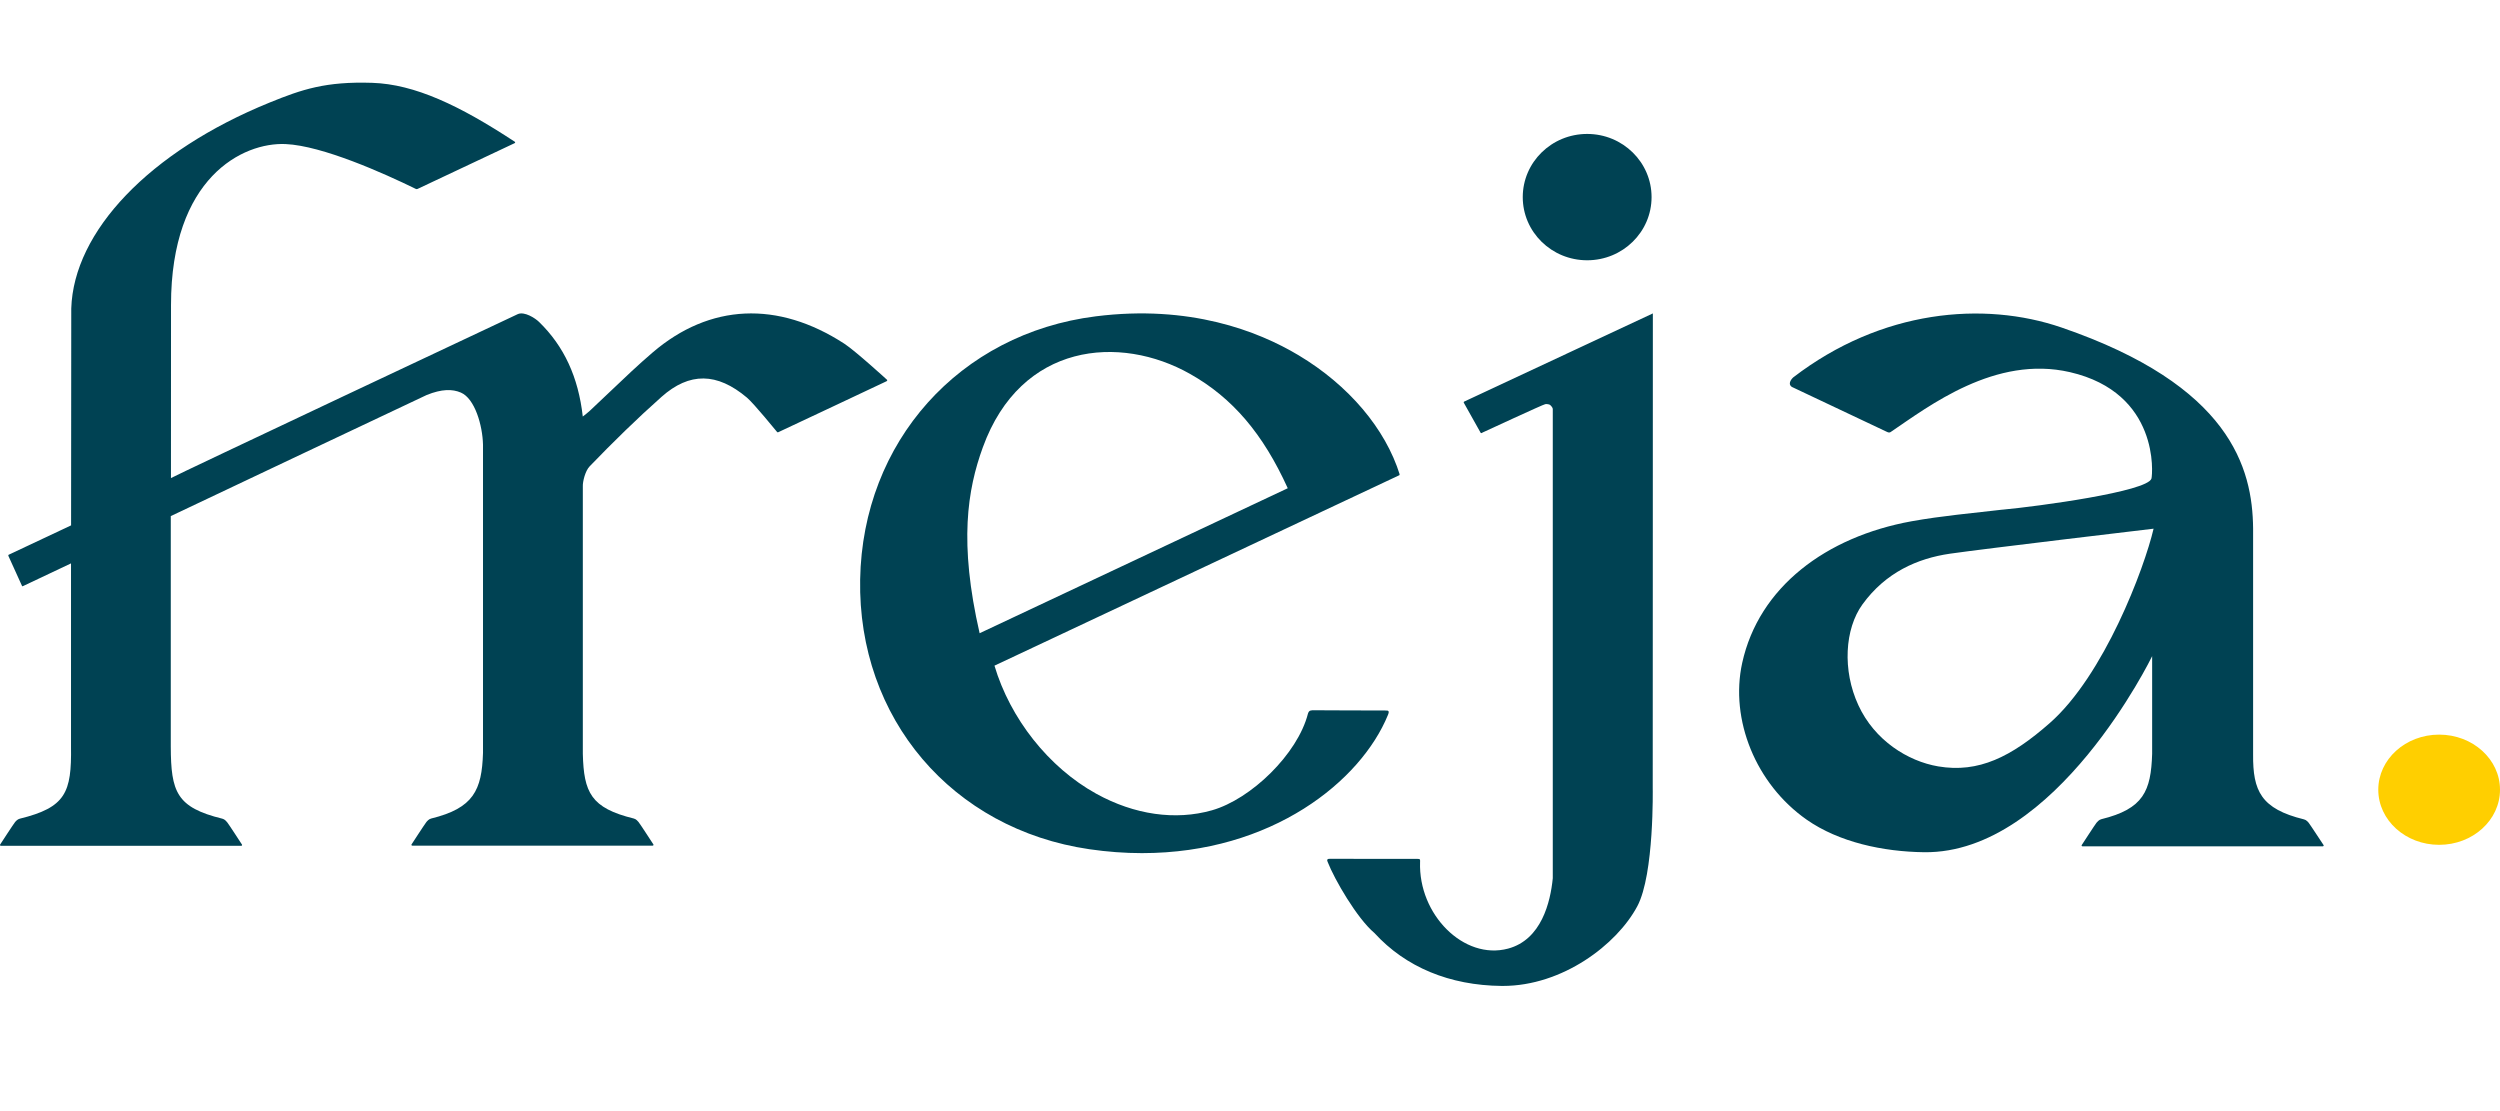 <svg class="" width="99" height="44" viewBox="0 0 99 44" fill="none" xmlns="http://www.w3.org/2000/svg">
  <path d="M96.59 33.455C97.921 33.455 99 32.478 99 31.273C99 30.068 97.921 29.091 96.59 29.091C95.259 29.091 94.18 30.068 94.18 31.273C94.18 32.478 95.259 33.455 96.59 33.455Z" fill="#FFCF00"></path>
  <path d="M62.852 10.307C64.26 10.307 65.402 9.187 65.402 7.806C65.402 6.424 64.26 5.304 62.852 5.304C61.443 5.304 60.301 6.424 60.301 7.806C60.301 9.187 61.443 10.307 62.852 10.307Z" fill="#004253"></path>
  <path d="M55.423 18.776L55.432 18.801C54.866 16.977 53.405 15.252 51.42 14.066C49.811 13.105 47.11 12.057 43.389 12.527C37.992 13.207 34.158 17.494 34.062 22.947C33.964 28.443 37.699 32.837 43.144 33.63C43.839 33.731 44.537 33.784 45.221 33.784C50.379 33.784 53.896 30.922 54.962 28.313C54.962 28.313 55.01 28.206 54.987 28.171C54.962 28.135 54.962 28.139 54.841 28.135C54.75 28.133 52.107 28.133 52.038 28.126C51.966 28.122 51.973 28.126 51.893 28.139C51.843 28.148 51.809 28.211 51.795 28.26C51.386 29.863 49.538 31.648 47.992 32.088C46.549 32.498 44.923 32.266 43.416 31.434C41.523 30.391 40.002 28.449 39.381 26.36L55.412 18.819C55.421 18.81 55.428 18.794 55.423 18.776ZM38.793 25.076C37.97 21.487 38.308 19.398 38.92 17.715C40.427 13.562 44.353 13.239 47.128 14.808C48.815 15.76 50.018 17.182 50.995 19.334L38.793 25.076Z" fill="#004253"></path>
  <path d="M65.453 12.411C65.455 12.414 57.983 15.902 57.983 15.902C57.974 15.905 57.967 15.914 57.965 15.923C57.962 15.931 57.962 15.94 57.967 15.949L58.633 17.138C58.642 17.151 58.66 17.155 58.674 17.149L58.722 17.122C58.728 17.122 61.117 16.01 61.197 16.003C61.263 15.996 61.34 16.01 61.374 16.03C61.406 16.047 61.49 16.143 61.49 16.192C61.49 16.418 61.49 34.373 61.49 34.779C61.397 35.724 61.042 37.211 59.719 37.565C57.967 38.033 56.162 36.214 56.235 34.134C56.235 34.134 56.244 34.052 56.221 34.027C56.205 34.012 56.135 34.012 56.135 34.012L52.682 34.009C52.654 34.009 52.591 34.007 52.575 34.027C52.559 34.05 52.543 34.05 52.575 34.132C52.839 34.814 53.736 36.366 54.428 36.948C55.662 38.299 57.403 39.023 59.465 39.043H59.513C61.868 39.043 64.025 37.414 64.839 35.884C65.512 34.62 65.448 31.189 65.448 31.194C65.455 31.196 65.448 12.409 65.453 12.411Z" fill="#004253"></path>
  <path d="M91.426 32.585C91.399 32.554 91.333 32.469 91.237 32.447C89.537 32.03 89.21 31.325 89.223 29.874C89.223 29.874 89.223 20.972 89.223 20.93C89.201 18.531 88.321 15.263 81.635 12.969C78.558 11.914 74.507 12.26 71.013 14.944C71.011 14.946 70.751 15.174 70.956 15.321C70.956 15.321 74.675 17.08 74.68 17.082C74.684 17.084 74.768 17.126 74.796 17.126C74.823 17.126 74.843 17.129 74.882 17.1C76.382 16.085 79.014 14.054 81.97 14.737C85.532 15.561 85.243 18.787 85.198 18.95C85.05 19.467 80.692 20.054 79.317 20.181L79.285 20.183C78.108 20.321 76.887 20.428 75.7 20.642C72.311 21.257 69.649 23.248 68.99 26.256C68.499 28.501 69.531 31.049 71.543 32.458C72.82 33.352 74.564 33.728 76.2 33.748C81.424 33.809 85.225 25.984 85.225 25.984V29.852C85.179 31.325 84.884 32.03 83.213 32.44C83.12 32.462 83.052 32.547 83.024 32.578C82.979 32.629 82.436 33.465 82.436 33.465C82.429 33.474 82.429 33.488 82.436 33.499C82.442 33.508 82.454 33.514 82.465 33.514H91.983C91.994 33.514 92.006 33.508 92.013 33.499C92.019 33.49 92.019 33.477 92.013 33.465C92.015 33.472 91.469 32.634 91.426 32.585ZM81.172 28.632C79.651 29.97 78.351 30.621 76.753 30.349C75.548 30.144 74.232 29.319 73.591 27.925C72.952 26.543 73.052 24.902 73.754 23.933C74.673 22.666 75.932 22.113 77.219 21.926C78.664 21.719 85.282 20.936 85.282 20.936C84.911 22.521 83.32 26.744 81.172 28.632Z" fill="#004253"></path>
  <path d="M35.126 15.04C35.105 15.02 33.869 13.892 33.432 13.608C30.8 11.901 28.106 12.023 25.847 13.956C25.276 14.444 24.726 14.968 24.194 15.475C23.896 15.758 23.628 16.012 23.36 16.264C23.276 16.342 23.183 16.413 23.078 16.495C22.903 14.935 22.337 13.711 21.346 12.748C21.194 12.599 20.764 12.322 20.503 12.44C20.377 12.496 6.761 18.91 6.77 18.932L6.772 12.077C6.772 7.036 9.616 5.627 11.312 5.705C12.762 5.77 15.195 6.858 16.465 7.48C16.479 7.487 16.486 7.489 16.497 7.489C16.511 7.489 16.524 7.487 16.534 7.482L20.377 5.67C20.389 5.668 20.4 5.654 20.4 5.643C20.402 5.632 20.396 5.619 20.384 5.612C18.191 4.172 16.427 3.336 14.74 3.28C12.896 3.22 11.957 3.541 10.689 4.056C5.906 6 2.915 9.168 2.822 12.217C2.822 12.217 2.812 20.8 2.815 20.805C1.608 21.373 0.348 21.966 0.348 21.966C0.339 21.969 0.332 21.977 0.33 21.986C0.328 21.995 0.328 22.004 0.332 22.013C0.332 22.013 0.862 23.184 0.867 23.192C0.869 23.201 0.876 23.215 0.883 23.217C0.889 23.219 0.903 23.215 0.91 23.21C0.919 23.208 2.812 22.31 2.812 22.31C2.812 22.307 2.812 29.568 2.812 29.568C2.838 31.385 2.603 31.974 0.783 32.42C0.689 32.442 0.621 32.527 0.594 32.558C0.548 32.609 0.005 33.445 0.005 33.445C-0.002 33.454 -0.002 33.468 0.005 33.479C0.012 33.488 0.023 33.494 0.035 33.494H9.553C9.564 33.494 9.575 33.488 9.582 33.479C9.589 33.47 9.589 33.456 9.582 33.445C9.582 33.445 9.039 32.607 8.993 32.558C8.966 32.527 8.9 32.442 8.805 32.42C6.984 31.974 6.77 31.356 6.763 29.568C6.763 29.568 6.761 20.437 6.763 20.437C6.763 20.437 16.779 15.691 16.897 15.642C17.493 15.401 17.913 15.401 18.25 15.546C18.804 15.782 19.109 16.846 19.127 17.608V29.814C19.082 31.294 18.75 32.003 17.075 32.413C16.981 32.435 16.913 32.52 16.886 32.551C16.84 32.603 16.297 33.439 16.297 33.439C16.29 33.447 16.29 33.461 16.297 33.472C16.304 33.481 16.315 33.488 16.327 33.488H25.844C25.856 33.488 25.867 33.481 25.874 33.472C25.881 33.463 25.881 33.45 25.874 33.439C25.874 33.439 25.331 32.6 25.285 32.551C25.258 32.52 25.192 32.435 25.097 32.413C23.396 31.996 23.119 31.381 23.08 29.854V19.251C23.073 19.077 23.173 18.649 23.351 18.466C24.28 17.503 25.215 16.587 26.197 15.715C27.304 14.732 28.395 14.748 29.579 15.746C29.863 15.987 30.757 17.091 30.775 17.109C30.784 17.12 30.798 17.124 30.816 17.117C30.843 17.109 35.105 15.098 35.105 15.098C35.117 15.091 35.128 15.084 35.13 15.071C35.142 15.058 35.135 15.049 35.126 15.04Z" fill="#004253"></path>
</svg>